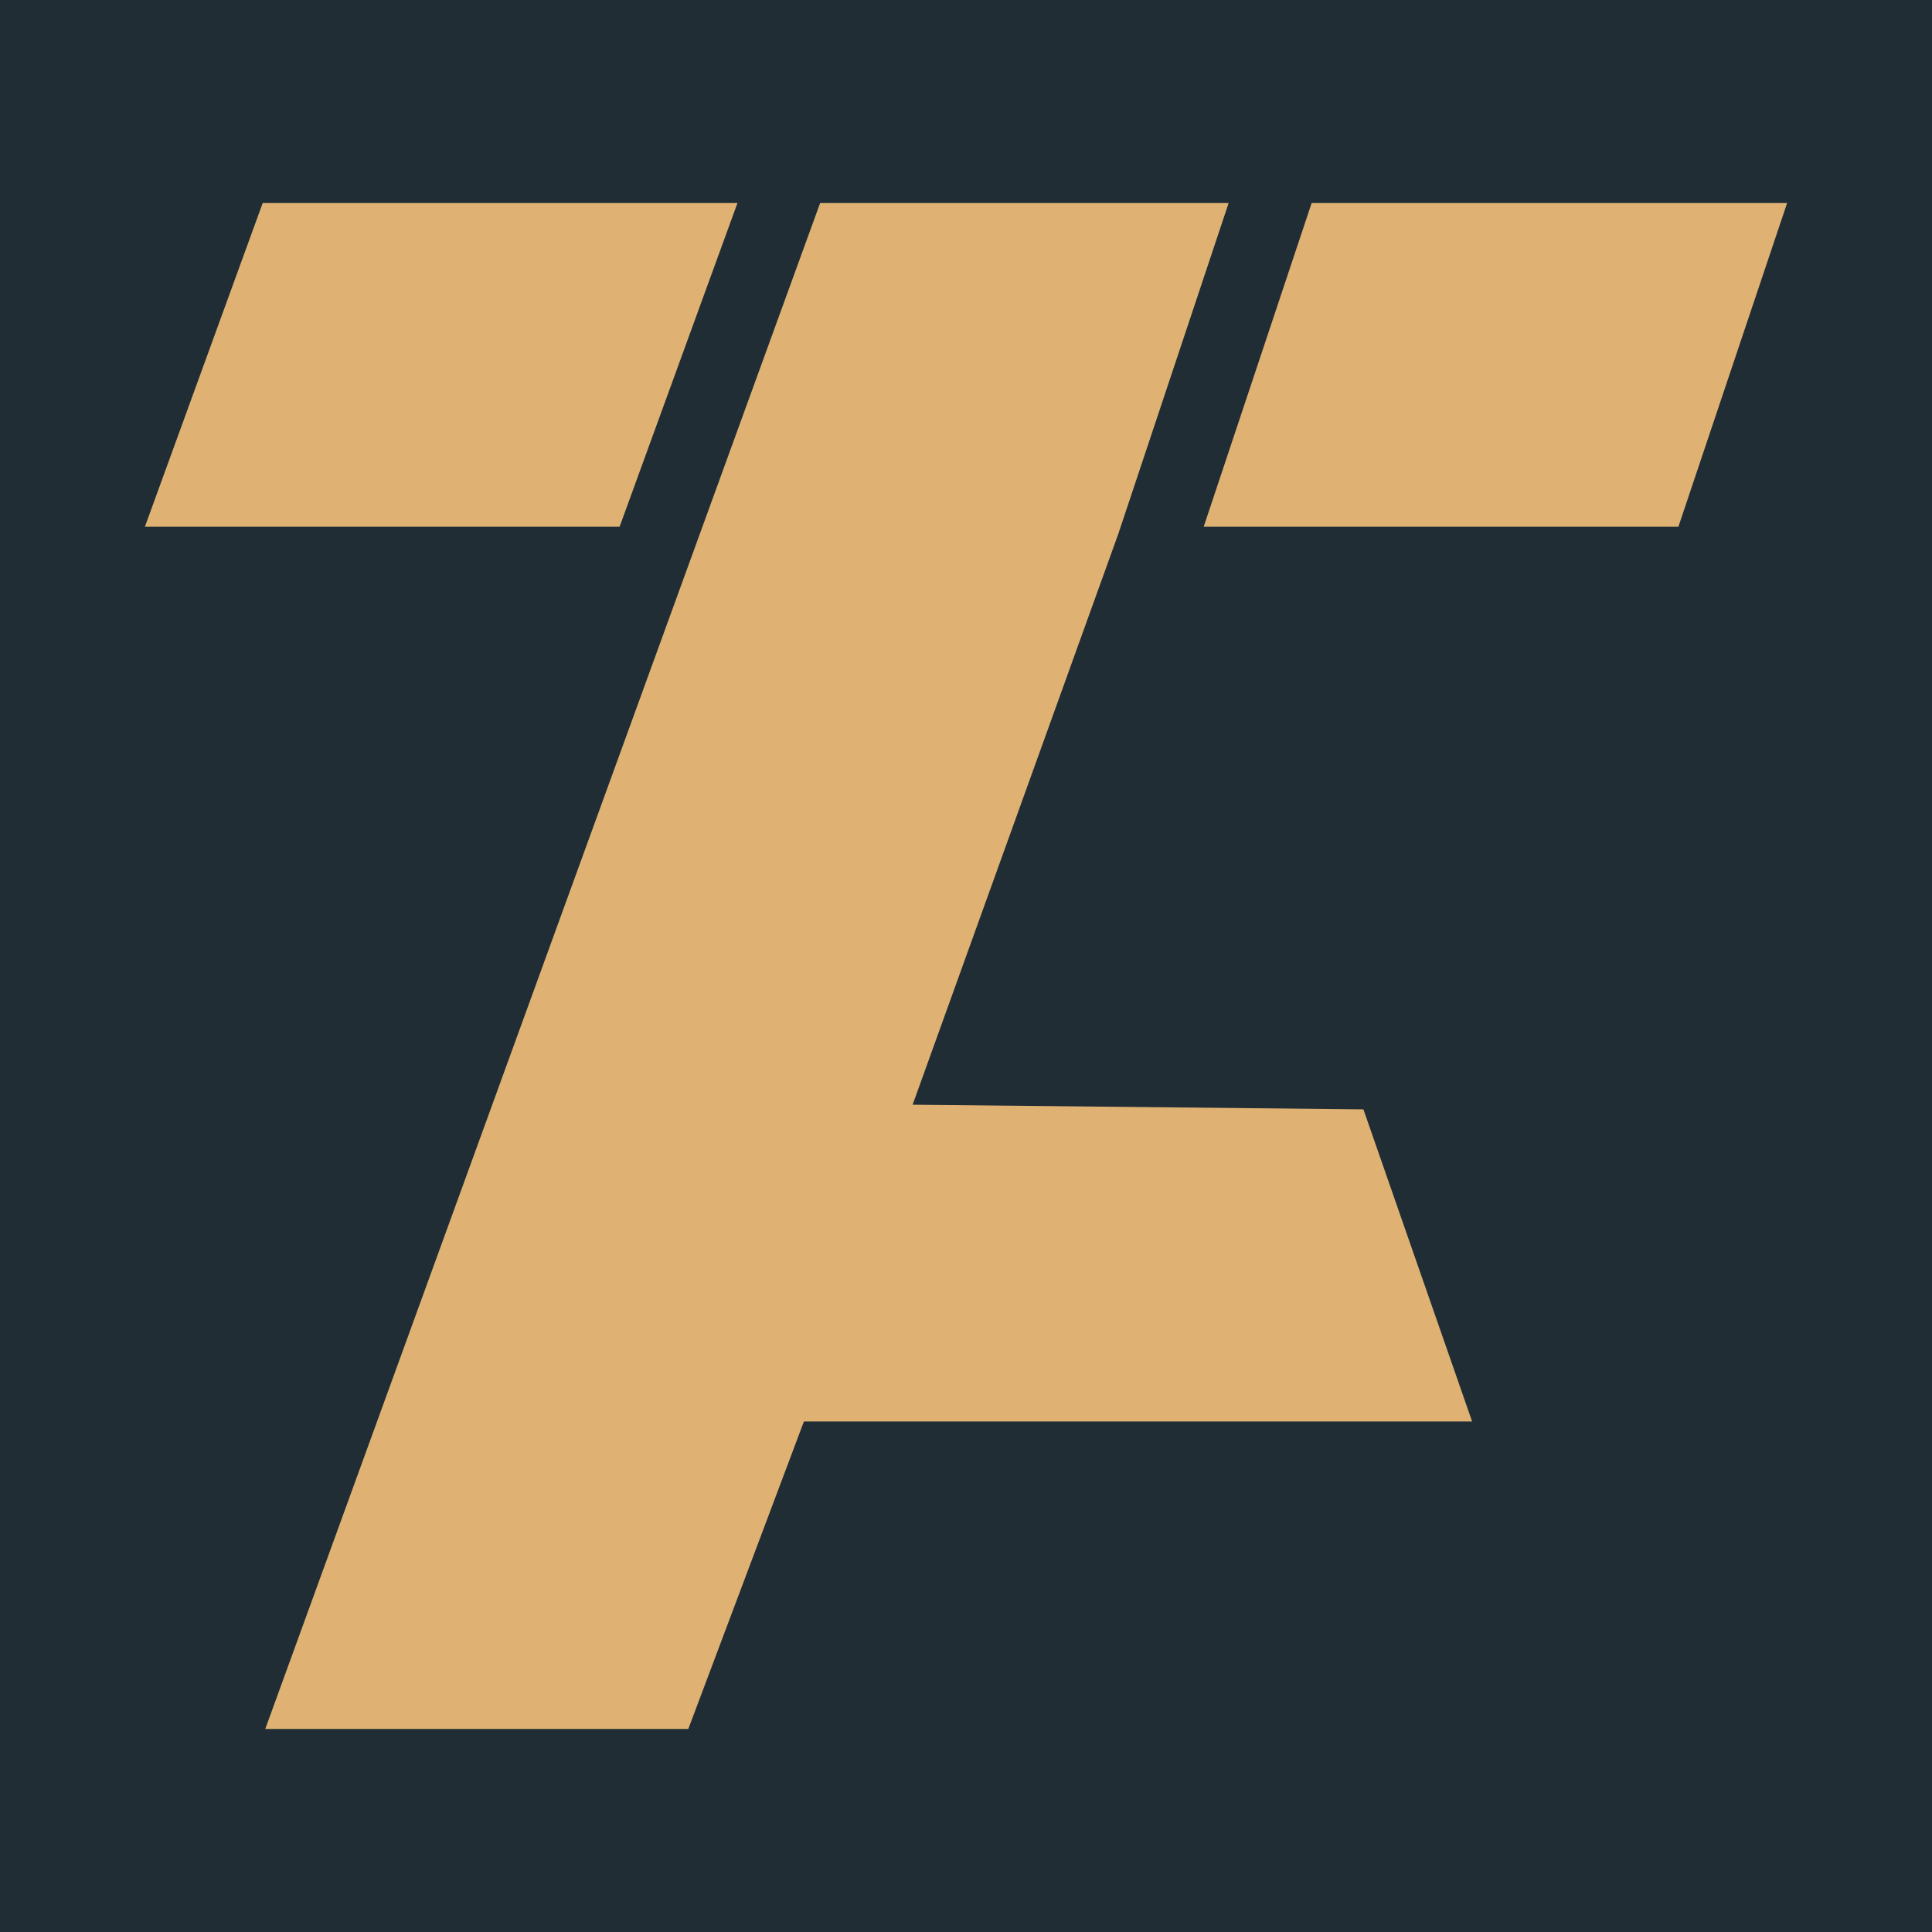 <?xml version="1.0" encoding="UTF-8"?>
<svg data-bbox="0 0 300 300" viewBox="0 0 300 300" xmlns="http://www.w3.org/2000/svg" data-type="color">
    <g>
        <path fill="#212d35" d="M300 0v300H0V0z" data-color="1"/>
        <path fill="#dfb273" d="m203.67 31.53-16.76 50.26h73.71l16.88-50.26z" data-color="2"/>
        <path fill="#dfb273" d="M127.35 31.53 41.19 268.47h65.69l17.95-47.74h103.76l-16.88-48.47-70-.72 31.95-88.67 17.12-51.34z" data-color="2"/>
        <path fill="#dfb273" d="M40.79 31.53 22.5 81.79h73.71l18.3-50.26z" data-color="2"/>
    </g>
</svg>
